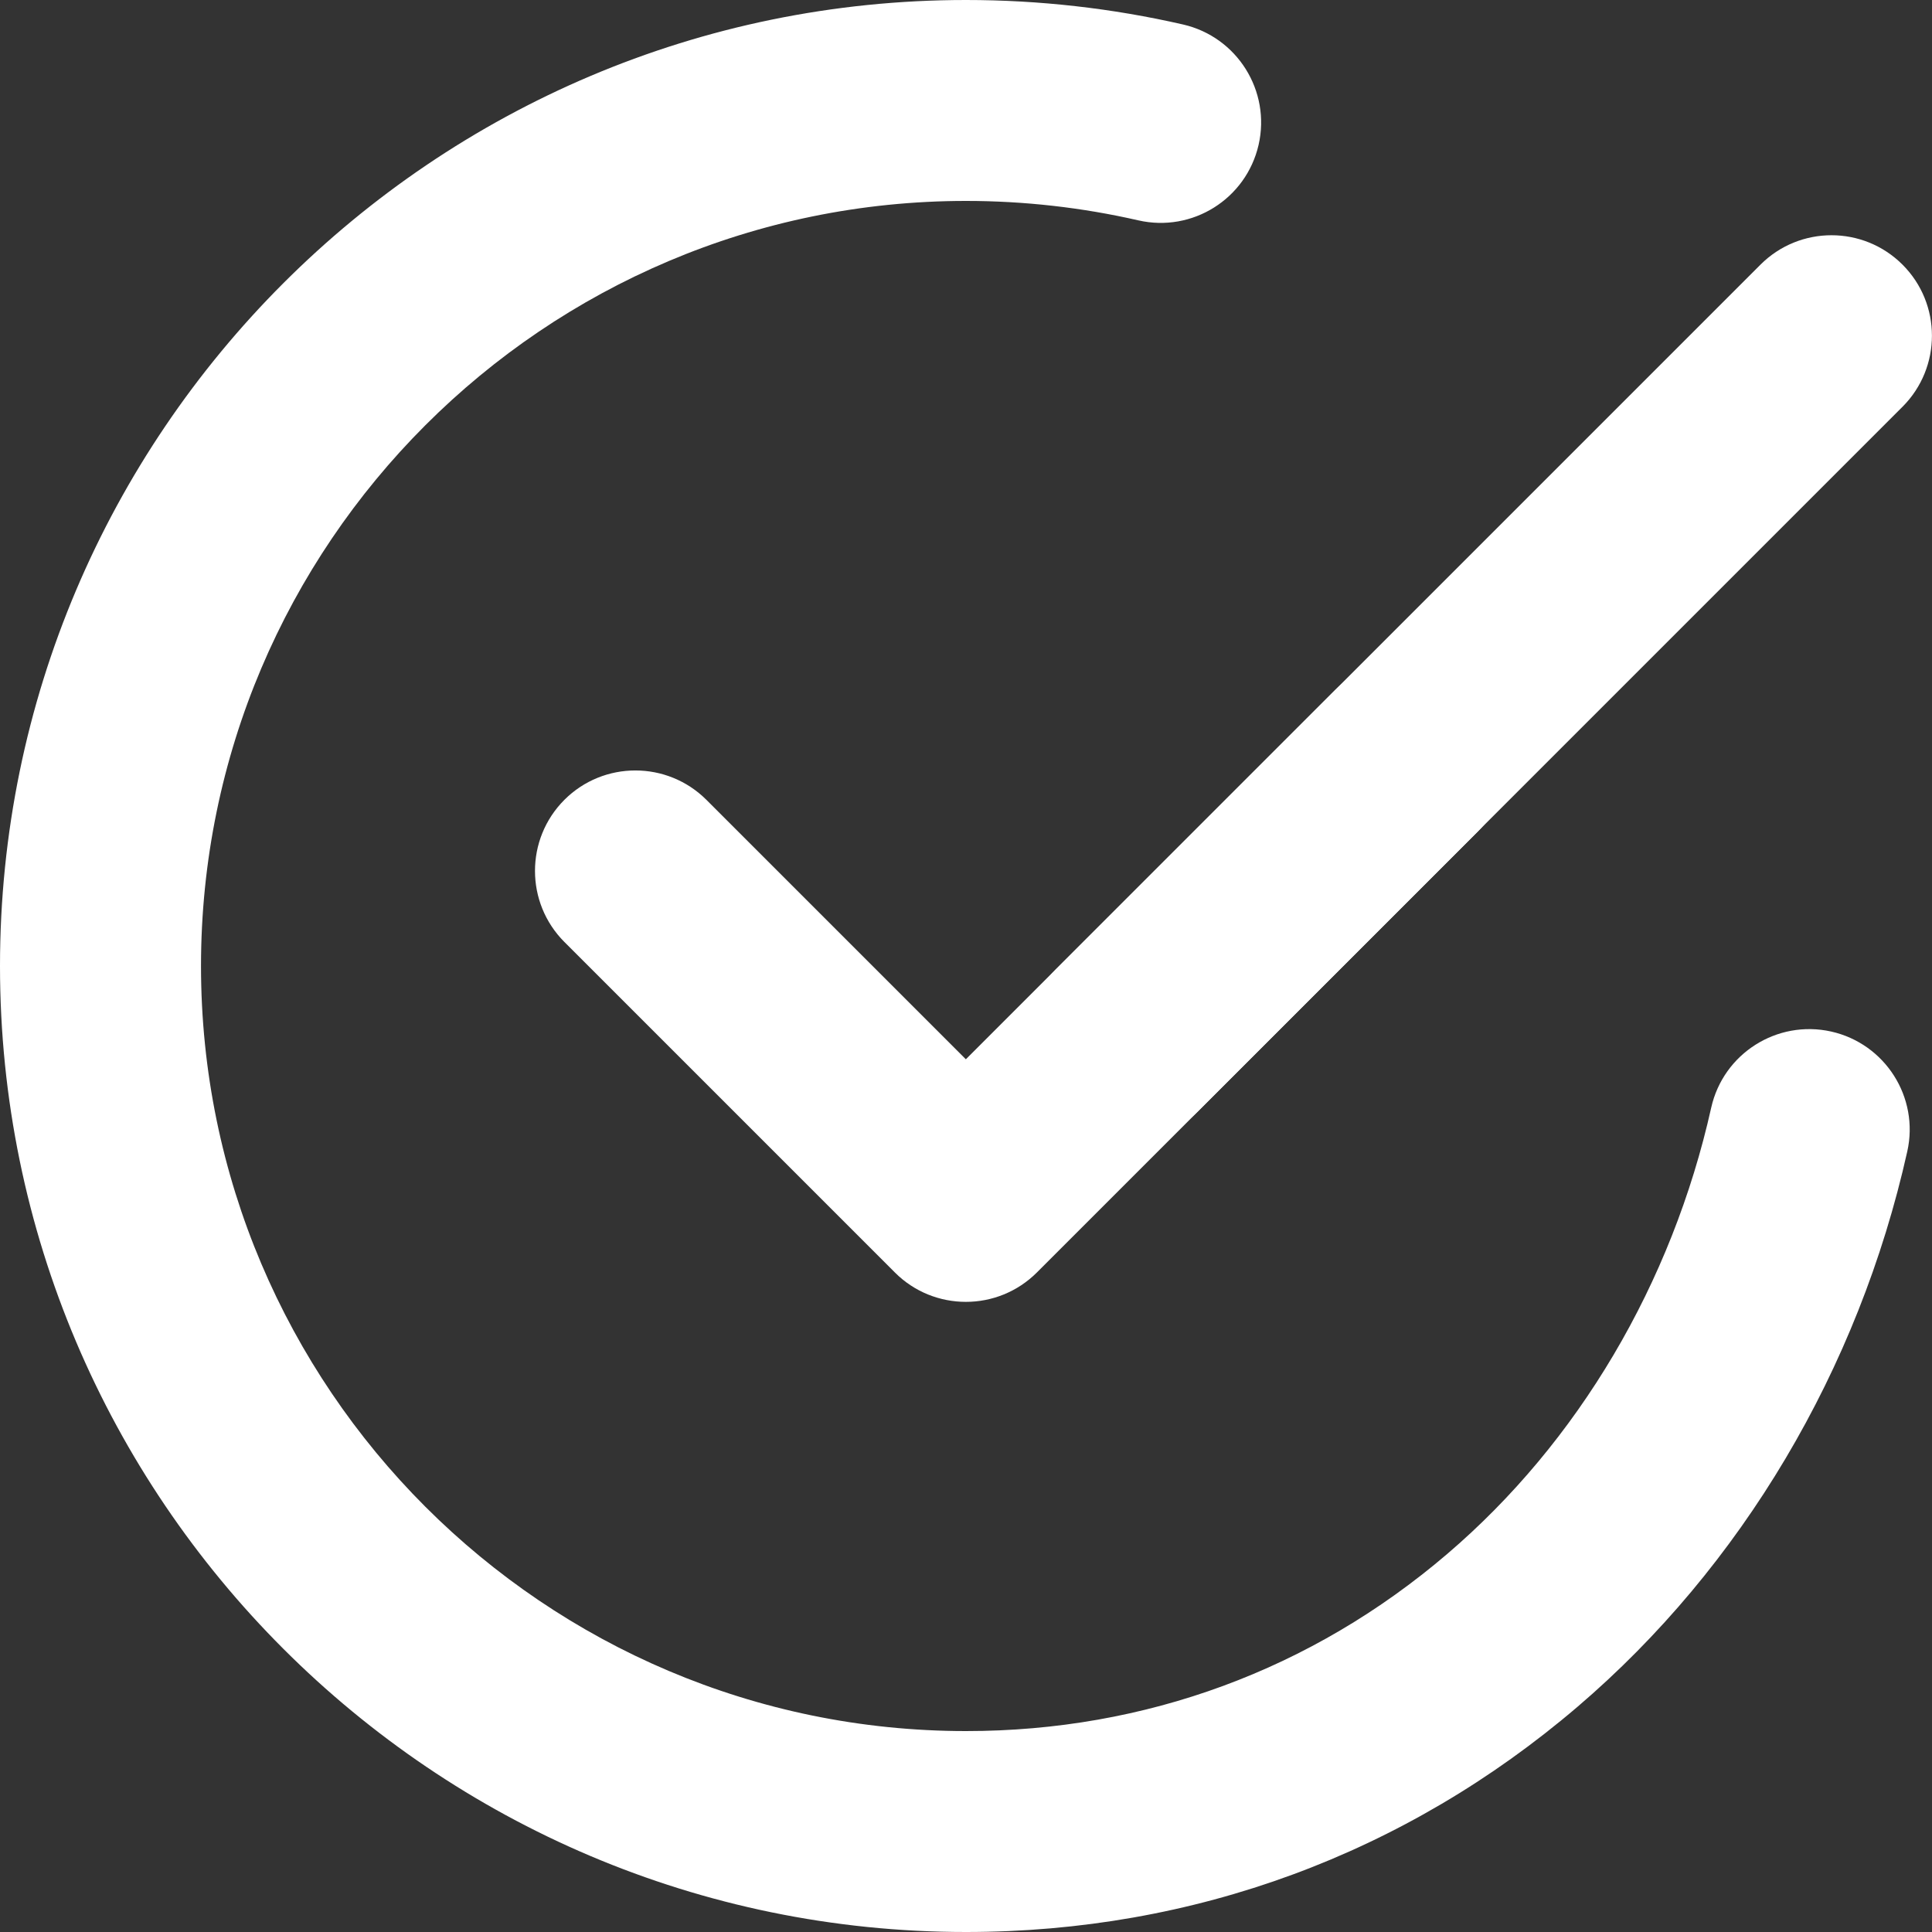 <svg xmlns="http://www.w3.org/2000/svg" width="25" height="25" viewBox="0 0 25 25" fill="none">
  <rect x="0" y="0" width="25" height="25" fill="#333333" stroke="none"/>
  <g clip-path="url(#clip0_1499_19125)">
    <path d="M12.5 25C5.608 25 0 19.392 0 12.5C0 5.608 5.608 0 12.5 0C13.448 0 14.393 0.107 15.309 0.317C16.009 0.478 16.446 1.176 16.286 1.875C16.125 2.575 15.428 3.012 14.728 2.851C14.002 2.685 13.252 2.6 12.501 2.6C7.042 2.6 2.601 7.041 2.601 12.5C2.601 17.959 7.042 22.4 12.501 22.4C14.82 22.4 16.973 21.607 18.727 20.108C20.422 18.66 21.635 16.609 22.143 14.333C22.3 13.633 22.994 13.192 23.695 13.348C24.395 13.505 24.837 14.2 24.68 14.9C24.05 17.721 22.535 20.273 20.415 22.084C18.184 23.991 15.447 25 12.5 25Z" fill="white"/>
    <path d="M12.498 16.846C12.165 16.846 11.832 16.719 11.579 16.465L7.303 12.189C6.796 11.681 6.796 10.858 7.303 10.35C7.81 9.843 8.633 9.843 9.141 10.35L12.498 13.707L17.28 8.925C17.788 8.418 18.611 8.418 19.119 8.925C19.626 9.433 19.626 10.256 19.119 10.764L13.418 16.465C13.164 16.719 12.831 16.846 12.499 16.846H12.498Z" fill="white"/>
    <path d="M14.582 14.761C14.249 14.761 13.917 14.634 13.663 14.38C13.156 13.873 13.156 13.05 13.663 12.542L22.78 3.425C23.288 2.917 24.111 2.917 24.619 3.425C25.126 3.932 25.126 4.755 24.619 5.263L15.502 14.38C15.248 14.634 14.915 14.761 14.583 14.761H14.582Z" fill="white"/>
  </g>
  <defs>
    <clipPath id="clip0_1499_19125">
      <rect width="25" height="25" fill="white"/>
    </clipPath>
  </defs>
</svg>